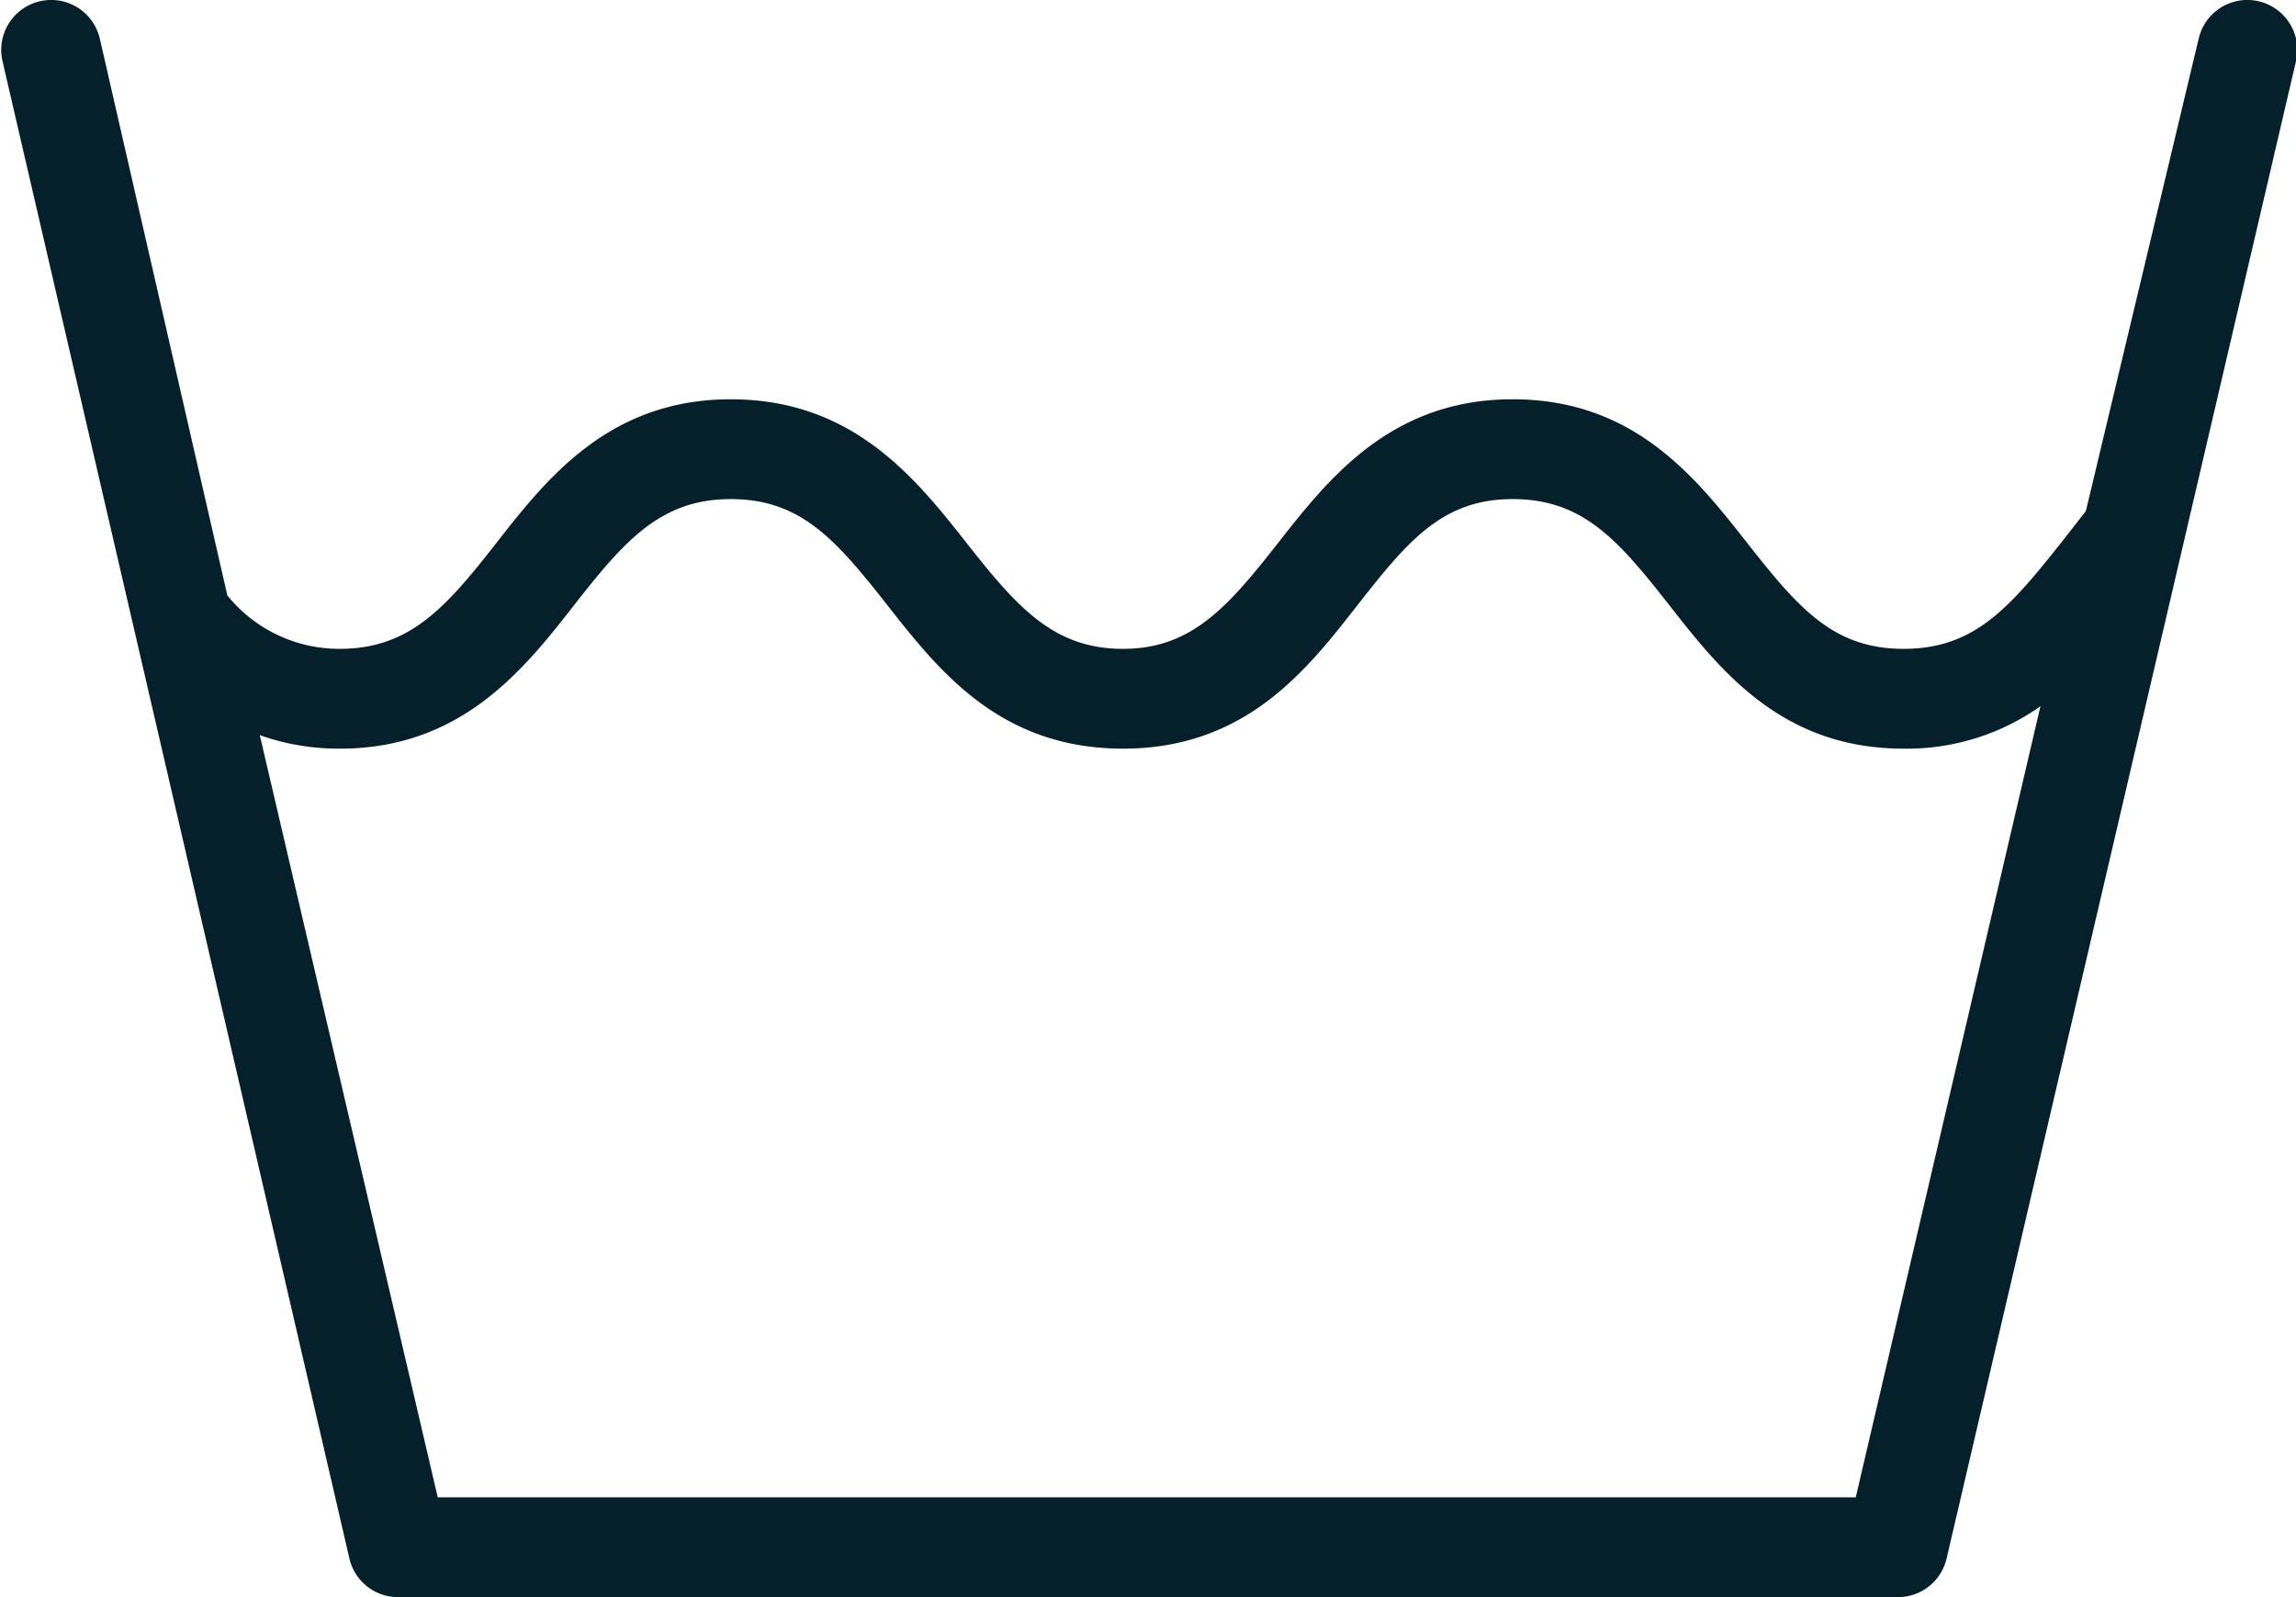 <svg xmlns="http://www.w3.org/2000/svg" viewBox="0 0 92 64"><defs><style>.cls-1{fill:#06202b;}</style></defs><title>lavagem</title><g id="Camada_2" data-name="Camada 2"><g id="Camada_1-2" data-name="Camada 1"><path class="cls-1" d="M14,62.45A2,2,0,0,0,16,64H76a2,2,0,0,0,2-1.55l14-60a2,2,0,1,0-3.9-.9L83.58,20.48l-1,1.28C80.49,24.39,79.09,26,76.28,26s-4.2-1.61-6.26-4.23S65.5,16,60.61,16s-7.39,3.2-9.4,5.76S47.75,26,45,26s-4.2-1.61-6.26-4.23S34.17,16,29.28,16s-7.39,3.2-9.4,5.77S16.42,26,13.62,26a5.76,5.76,0,0,1-4.51-2.14L4,1.55a2,2,0,1,0-3.9.9h0ZM13.62,30c4.89,0,7.39-3.2,9.4-5.77S26.48,20,29.28,20s4.2,1.61,6.26,4.23S40.05,30,45,30s7.4-3.2,9.41-5.77S57.81,20,60.61,20s4.21,1.61,6.27,4.24S71.39,30,76.28,30a9.26,9.26,0,0,0,5.48-1.7L74.36,60H17.54L10.41,29.46A9.49,9.49,0,0,0,13.62,30Z"/></g></g></svg>